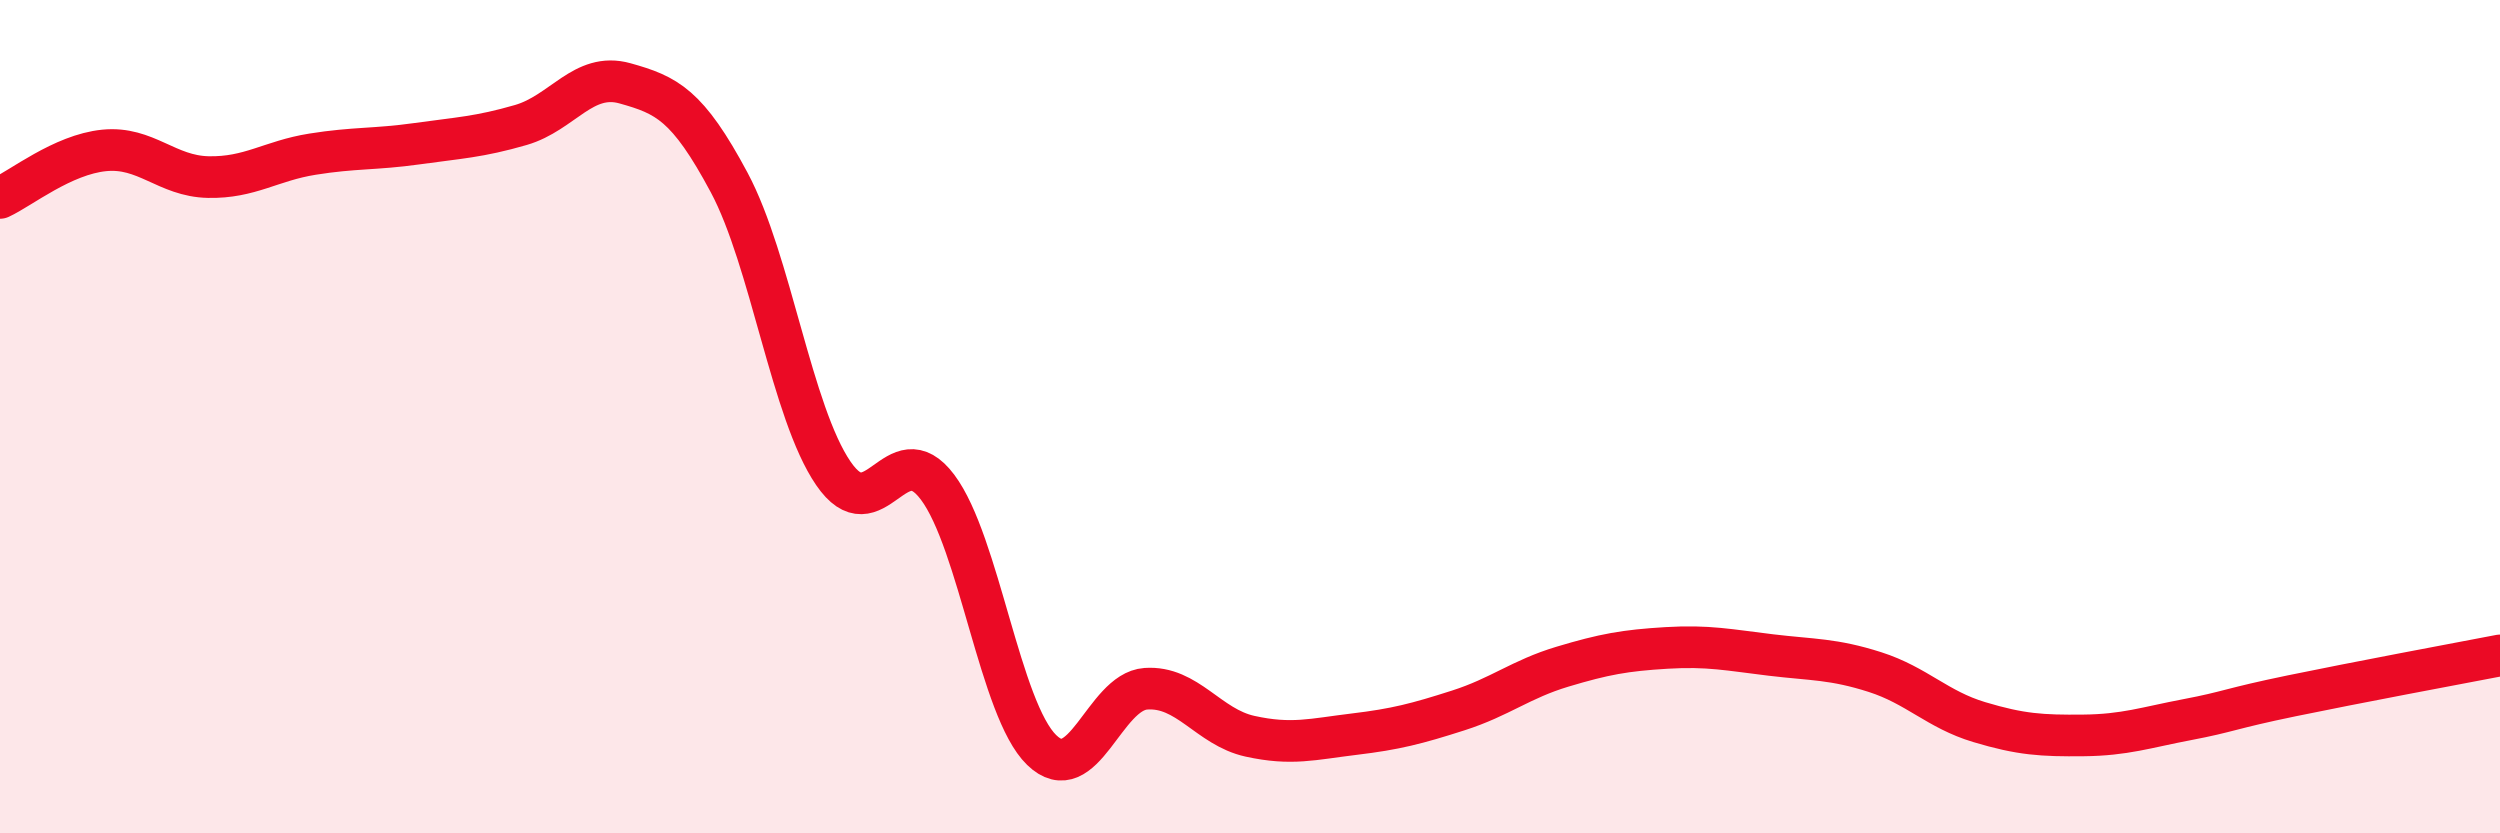 
    <svg width="60" height="20" viewBox="0 0 60 20" xmlns="http://www.w3.org/2000/svg">
      <path
        d="M 0,4.75 C 0.5,4.52 1.5,3.71 2.5,3.61 C 3.5,3.51 4,4.23 5,4.25 C 6,4.27 6.5,3.86 7.5,3.7 C 8.5,3.54 9,3.59 10,3.45 C 11,3.31 11.5,3.29 12.5,3 C 13.5,2.71 14,1.72 15,2 C 16,2.28 16.5,2.51 17.5,4.38 C 18.5,6.25 19,9.9 20,11.36 C 21,12.82 21.5,10.36 22.5,11.69 C 23.5,13.02 24,17.03 25,18 C 26,18.97 26.5,16.6 27.5,16.53 C 28.5,16.46 29,17.45 30,17.67 C 31,17.89 31.5,17.74 32.5,17.62 C 33.5,17.5 34,17.37 35,17.05 C 36,16.73 36.5,16.3 37.5,16 C 38.5,15.7 39,15.61 40,15.55 C 41,15.49 41.5,15.6 42.5,15.72 C 43.5,15.84 44,15.81 45,16.13 C 46,16.45 46.5,17.03 47.5,17.33 C 48.5,17.63 49,17.66 50,17.65 C 51,17.64 51.5,17.46 52.5,17.27 C 53.5,17.08 53.5,17.01 55,16.7 C 56.5,16.39 59,15.92 60,15.73L60 20L0 20Z"
        fill="#EB0A25"
        opacity="0.1"
        stroke-linecap="round"
        stroke-linejoin="round"
      />
      <path
        d="M 0,4.75 C 0.5,4.52 1.5,3.71 2.5,3.61 C 3.5,3.51 4,4.23 5,4.25 C 6,4.27 6.5,3.86 7.5,3.7 C 8.5,3.54 9,3.59 10,3.45 C 11,3.31 11.5,3.29 12.5,3 C 13.5,2.71 14,1.72 15,2 C 16,2.28 16.5,2.51 17.5,4.38 C 18.5,6.25 19,9.9 20,11.36 C 21,12.82 21.5,10.36 22.5,11.69 C 23.5,13.02 24,17.03 25,18 C 26,18.97 26.5,16.6 27.5,16.53 C 28.5,16.46 29,17.45 30,17.67 C 31,17.89 31.5,17.74 32.5,17.62 C 33.5,17.5 34,17.37 35,17.05 C 36,16.73 36.5,16.3 37.5,16 C 38.5,15.7 39,15.61 40,15.55 C 41,15.49 41.5,15.6 42.5,15.72 C 43.5,15.84 44,15.81 45,16.13 C 46,16.45 46.5,17.03 47.5,17.33 C 48.5,17.63 49,17.66 50,17.65 C 51,17.64 51.5,17.46 52.5,17.27 C 53.5,17.08 53.5,17.01 55,16.7 C 56.5,16.39 59,15.92 60,15.73"
        stroke="#EB0A25"
        stroke-width="1"
        fill="none"
        stroke-linecap="round"
        stroke-linejoin="round"
      />
    </svg>
  
